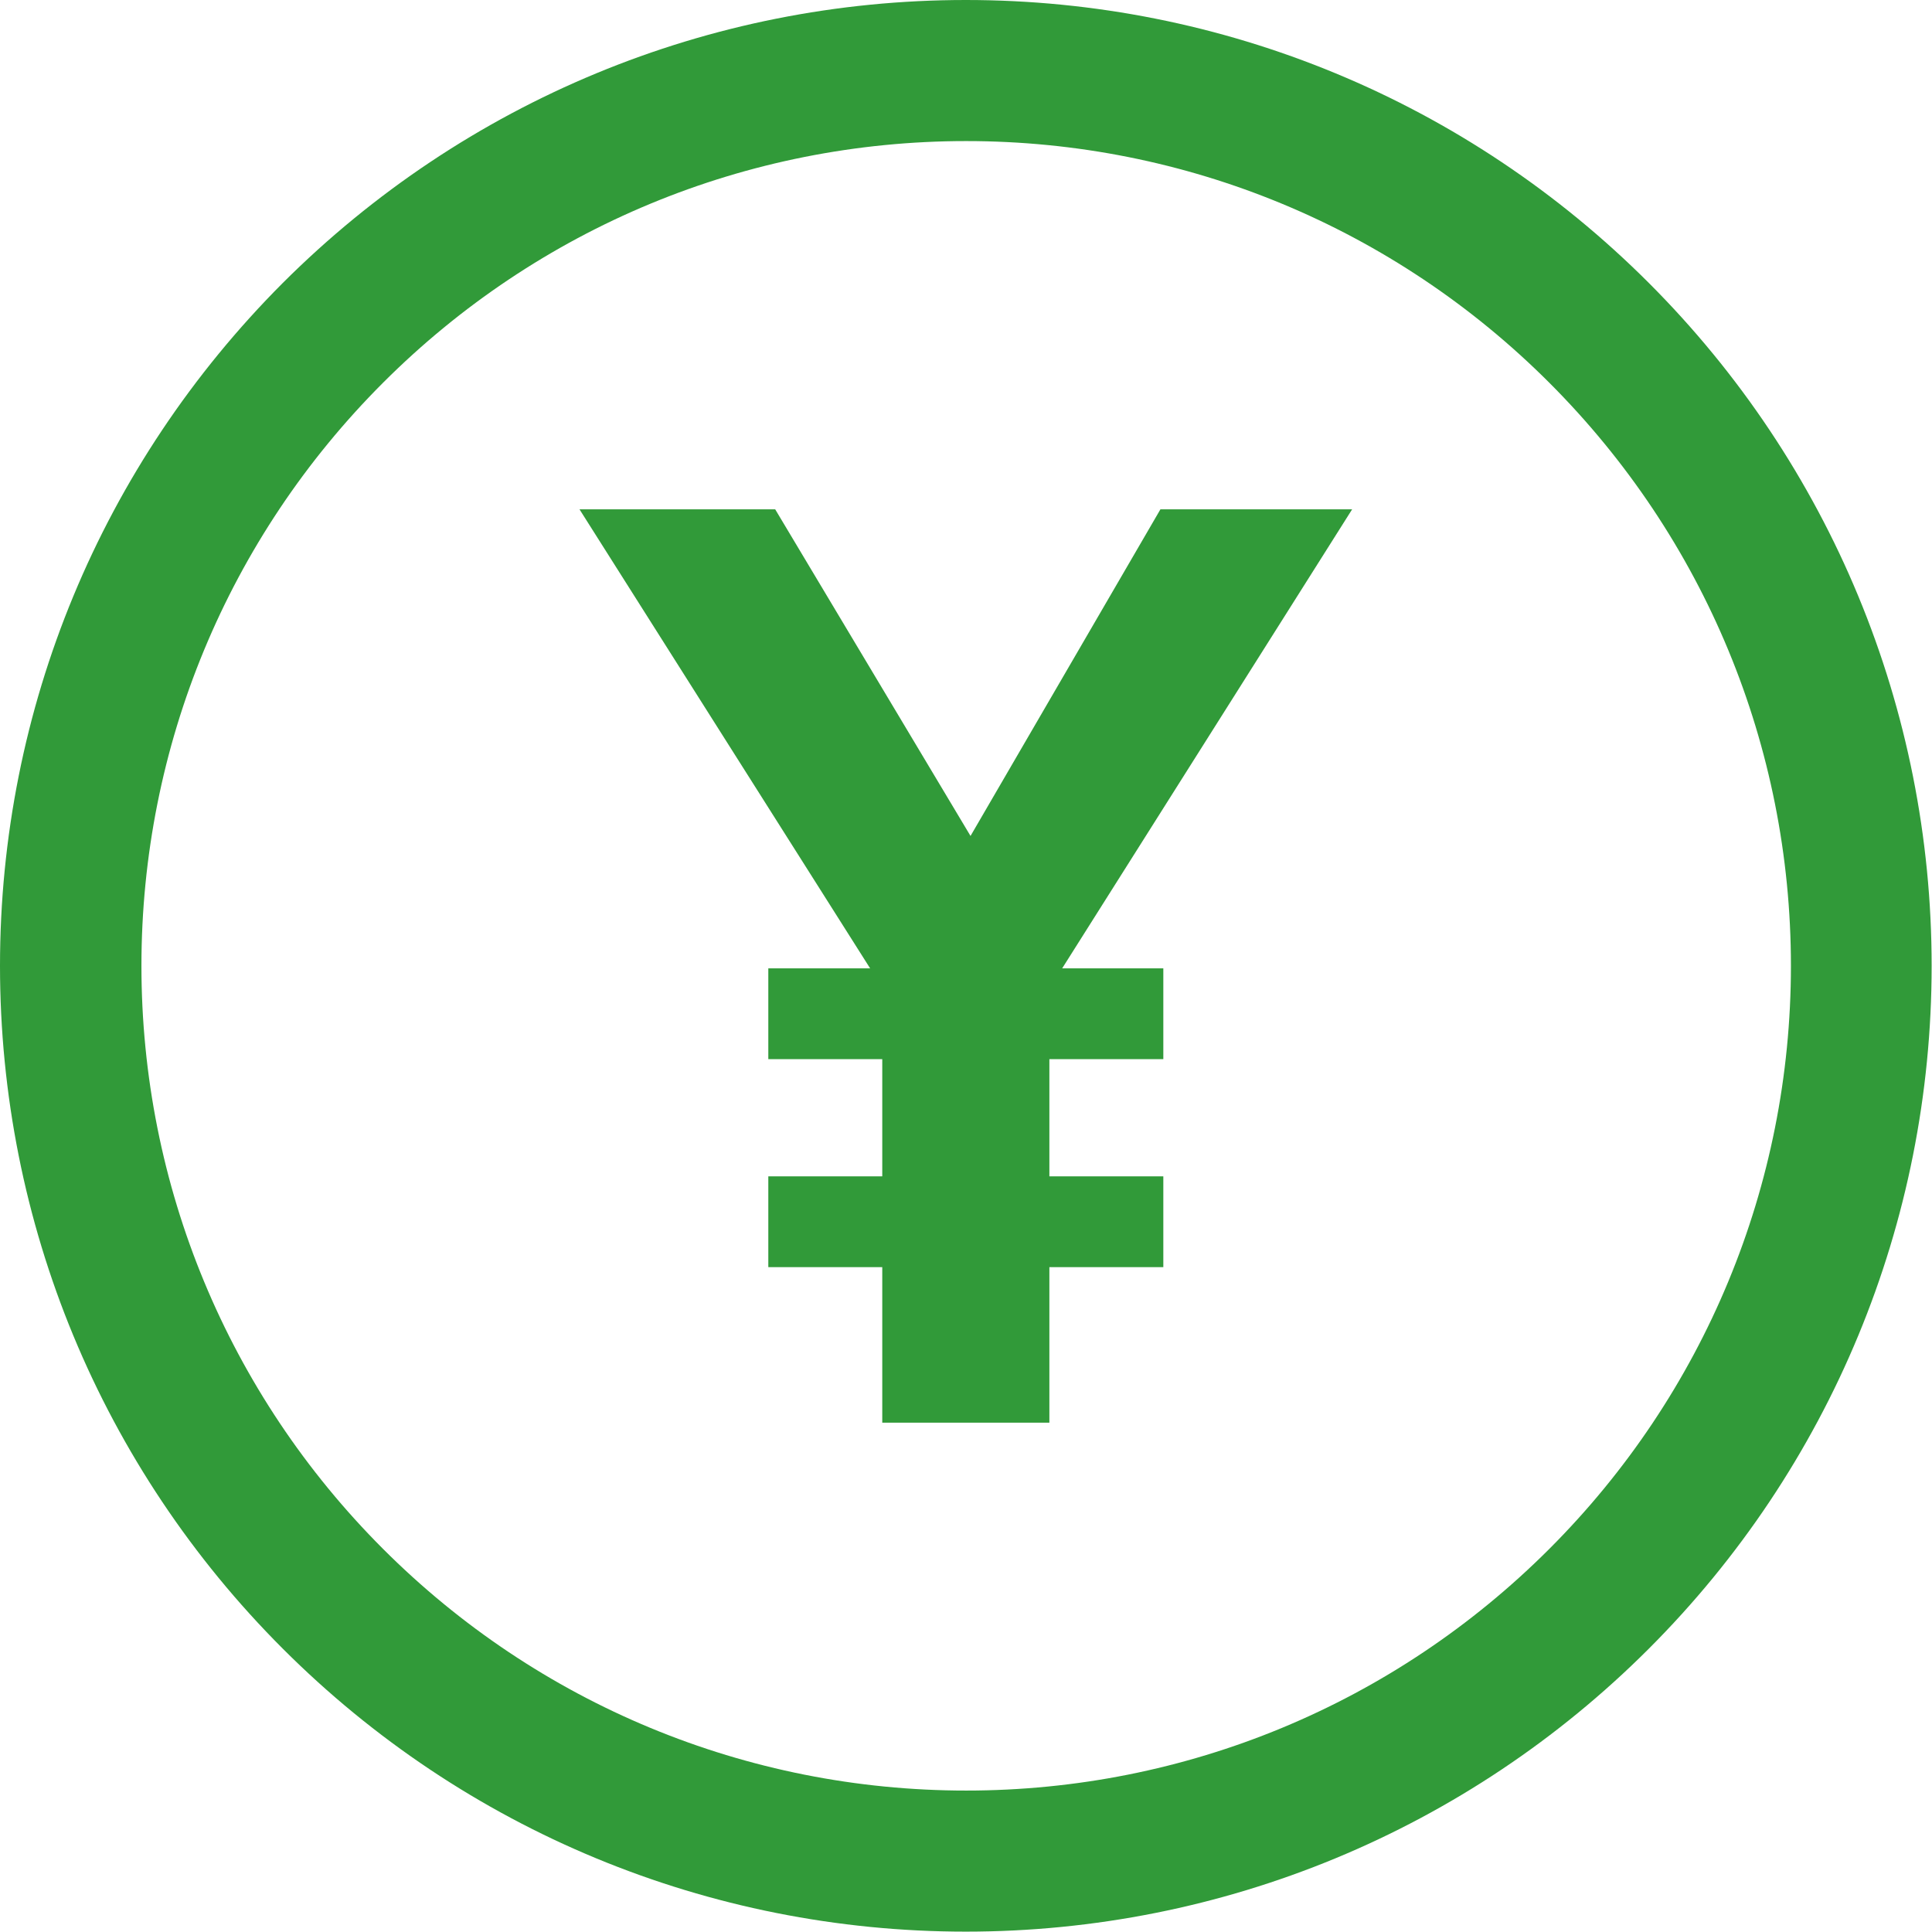 <?xml version="1.0" encoding="UTF-8"?><svg id="_レイヤー_2" xmlns="http://www.w3.org/2000/svg" width="53.41" height="53.41" viewBox="0 0 53.41 53.41"><g id="_レイヤー_1-2"><path d="M42.83,10.58c-4.29-4.29-10.05-6.68-16.12-6.68s-11.83,2.39-16.12,6.68c-4.29,4.29-6.68,10.05-6.68,16.12s2.39,11.83,6.68,16.12c4.29,4.29,10.05,6.68,16.12,6.68s11.83-2.39,16.12-6.68c4.29-4.29,6.68-10.05,6.68-16.12s-2.39-11.83-6.68-16.12M26.7,0c7.11,0,13.86,2.8,18.88,7.82,5.02,5.02,7.82,11.78,7.82,18.88s-2.8,13.86-7.82,18.88-11.78,7.82-18.88,7.82-13.86-2.8-18.88-7.82C2.8,40.56,0,33.81,0,26.7S2.8,12.85,7.82,7.82C12.85,2.8,19.6,0,26.7,0Z" style="fill:#319a39; fill-rule:evenodd; stroke-width:0px;"/><polygon points="24.39 39.33 24.39 27.3 16.02 14.08 21.43 14.08 26.83 23.11 32.08 14.08 37.38 14.08 29.01 27.33 29.01 39.33 24.39 39.33" style="fill:#319a39; stroke-width:0px;"/><rect x="21.24" y="26.77" width="10.92" height="2.51" style="fill:#319a39; stroke-width:0px;"/><rect x="21.24" y="32.52" width="10.92" height="2.51" style="fill:#319a39; stroke-width:0px;"/></g></svg>
